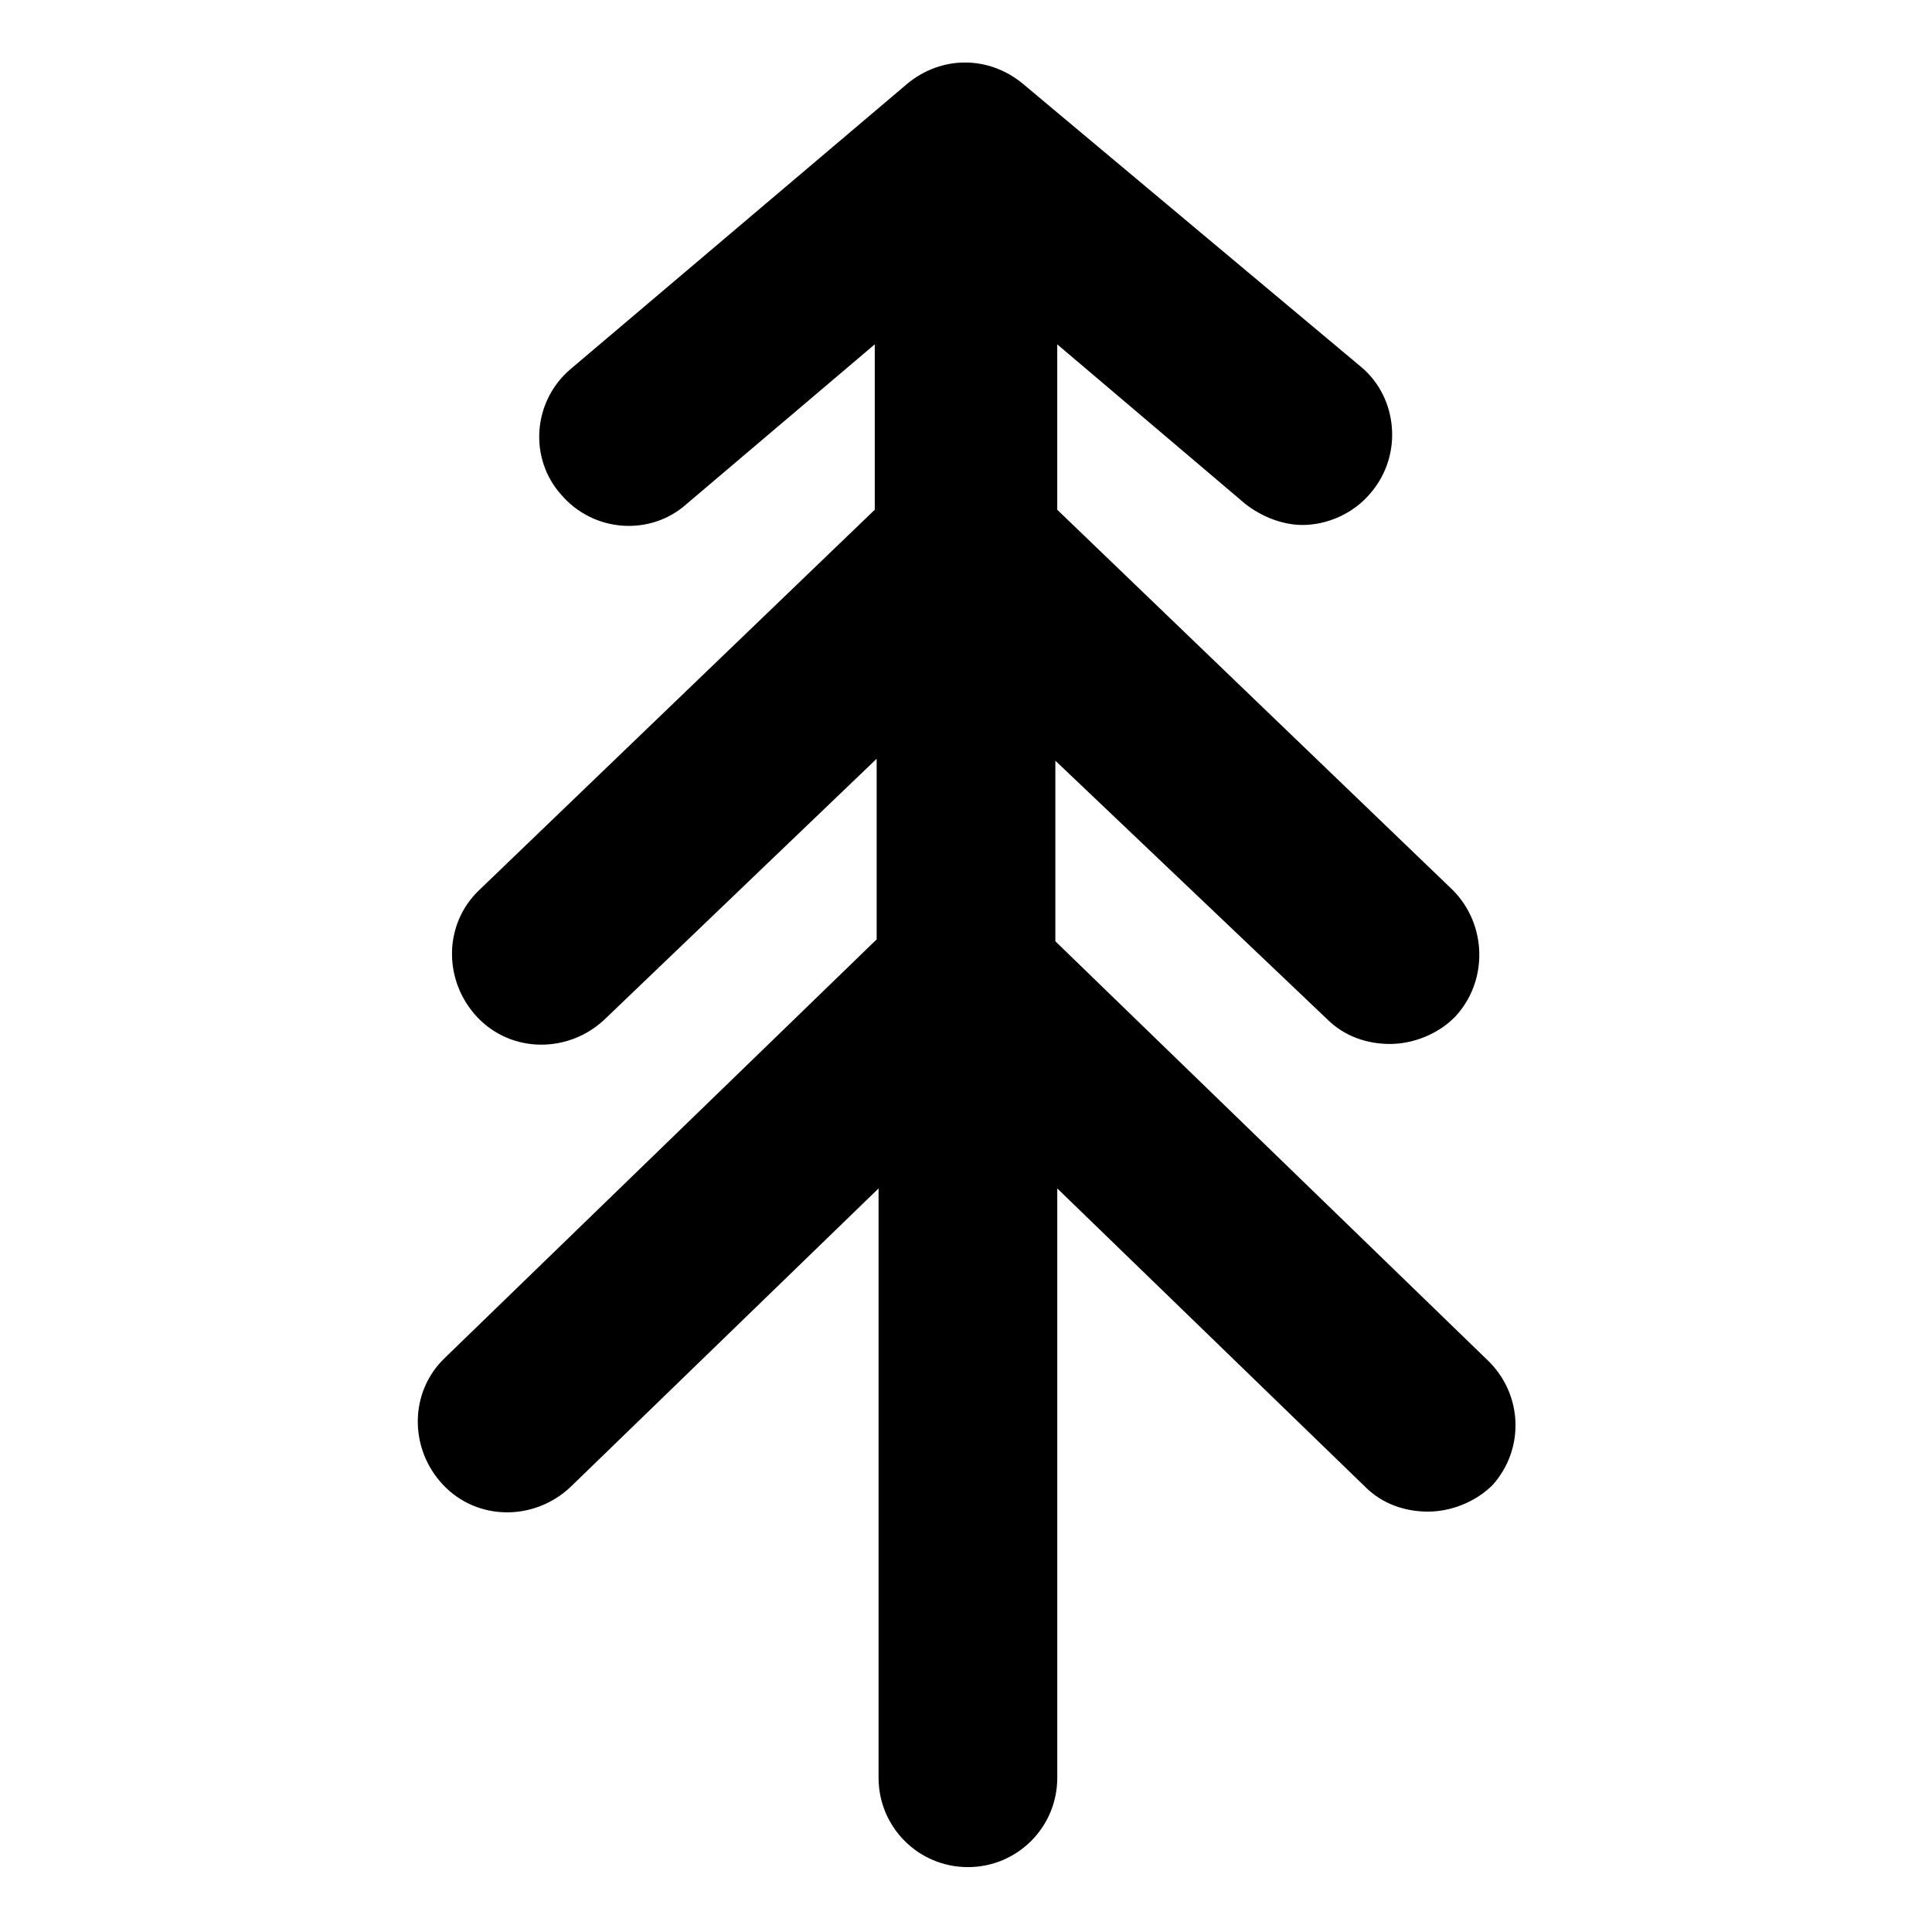 <?xml version="1.0" encoding="UTF-8"?>
<!-- Uploaded to: ICON Repo, www.svgrepo.com, Generator: ICON Repo Mixer Tools -->
<svg fill="#000000" width="800px" height="800px" version="1.1" viewBox="144 144 512 512" xmlns="http://www.w3.org/2000/svg">
 <path d="m538.04 504.29-114.36-110.84v-47.863l72.043 68.523c4.535 4.535 10.578 6.551 16.625 6.551s12.594-2.519 17.129-7.055c9.07-9.574 8.566-24.688-0.504-33.754l-104.79-100.76v-43.832l49.879 42.32c4.535 3.527 10.078 5.543 15.113 5.543 6.551 0 13.602-3.023 18.137-8.566 8.566-10.078 7.055-25.191-2.519-33.25l-89.676-75.07c-9.07-7.559-21.664-7.559-30.73 0l-89.176 75.57c-10.078 8.566-11.082 23.68-2.519 33.25 8.566 10.078 23.68 11.082 33.25 2.519l49.879-42.32v43.832l-104.79 100.76c-9.574 9.07-9.574 24.184-0.504 33.754 9.07 9.574 24.184 9.574 33.754 0.504l72.043-69.023v47.863l-114.36 110.84c-9.574 9.07-9.574 24.184-0.504 33.754 9.07 9.574 24.184 9.574 33.754 0.504l81.617-79.098v156.18c0 13.098 10.578 23.68 23.68 23.68 13.098 0 23.68-10.578 23.68-23.68v-156.18l81.617 79.098c4.535 4.535 10.578 6.551 16.625 6.551s12.594-2.519 17.129-7.055c8.566-9.57 8.062-24.18-1.508-33.25z"/>
</svg>